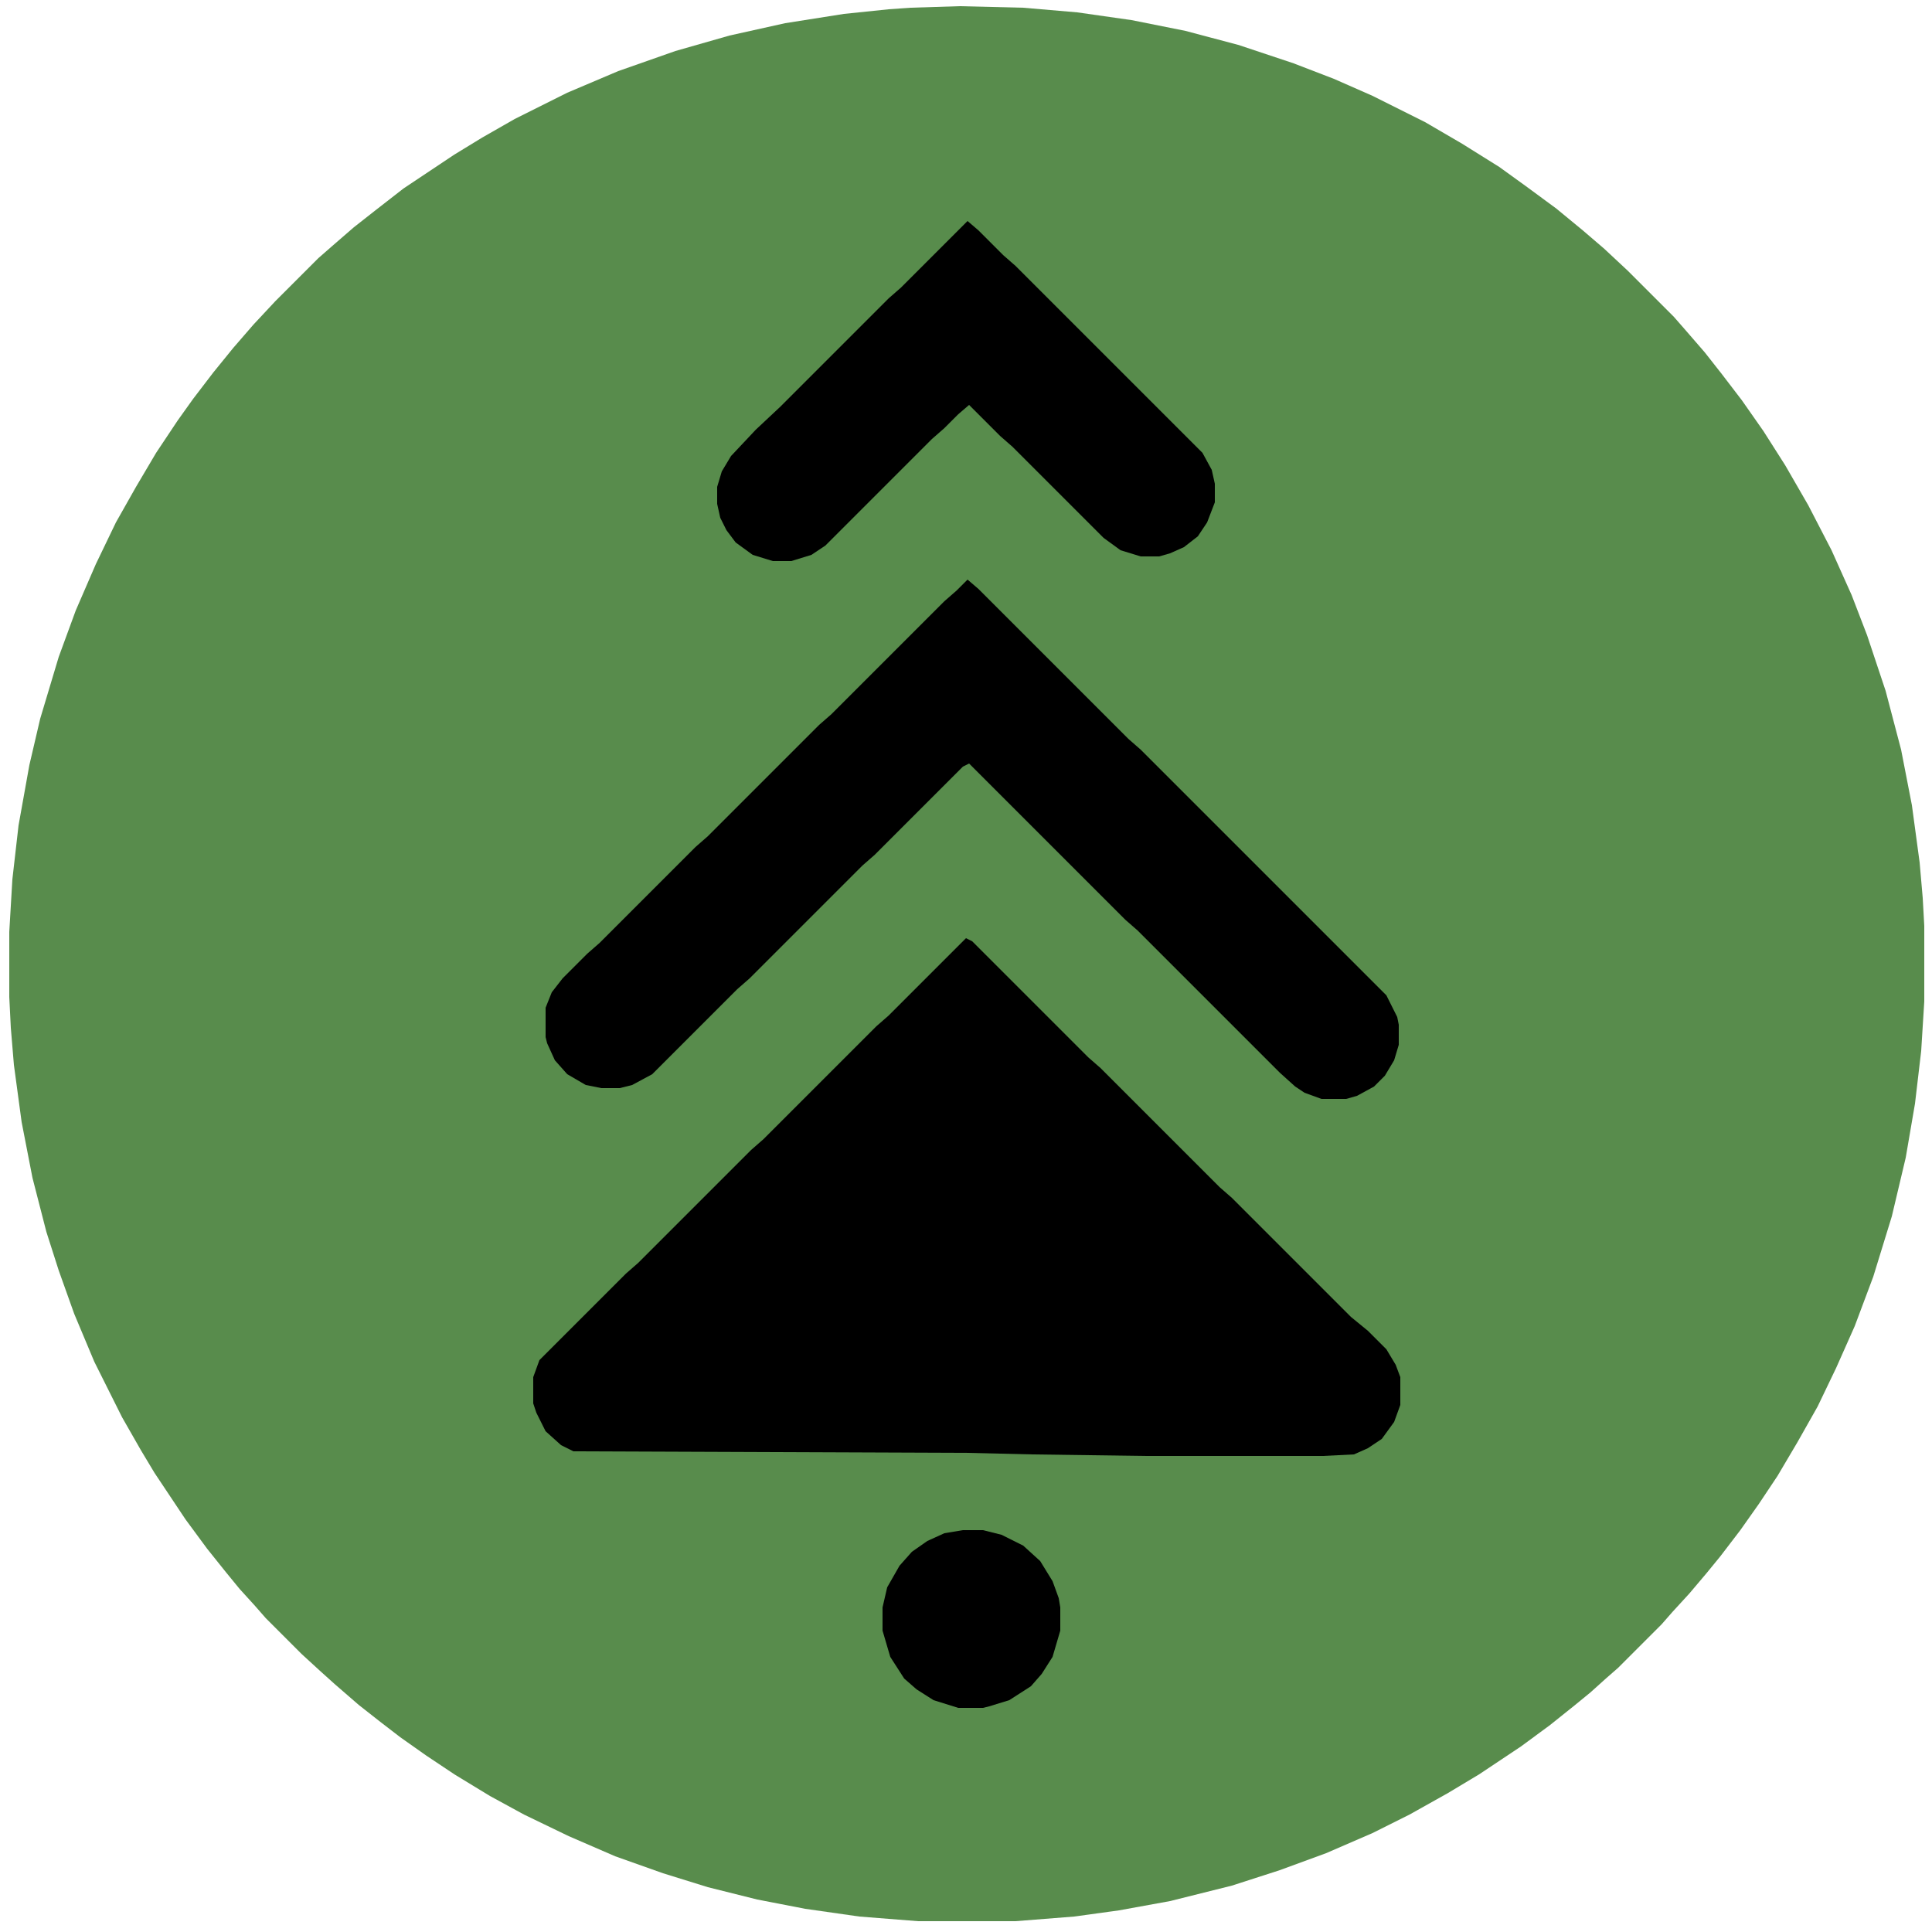 <?xml version="1.0" encoding="UTF-8"?>
<svg version="1.1" xmlns="http://www.w3.org/2000/svg" width="1250" height="1250">
<path d="M0,0 L41,1 L76,4 L111,9 L146,16 L180,25 L216,37 L242,47 L267,58 L301,75 L325,89 L349,104 L367,117 L386,131 L403,145 L417,157 L432,171 L462,201 L469,209 L482,224 L493,238 L506,255 L520,275 L534,297 L549,323 L564,352 L577,381 L587,407 L599,443 L609,481 L616,517 L621,554 L623,577 L624,595 L624,644 L622,676 L618,710 L612,745 L603,783 L591,822 L579,854 L567,881 L555,906 L542,929 L529,951 L517,969 L505,986 L492,1003 L483,1014 L472,1027 L461,1039 L454,1047 L426,1075 L418,1082 L408,1091 L397,1100 L382,1112 L363,1126 L336,1144 L316,1156 L291,1170 L267,1182 L237,1195 L207,1206 L176,1216 L136,1226 L103,1232 L74,1236 L36,1239 L-27,1239 L-65,1236 L-100,1231 L-131,1225 L-163,1217 L-192,1208 L-223,1197 L-253,1184 L-282,1170 L-304,1158 L-327,1144 L-345,1132 L-362,1120 L-375,1110 L-389,1099 L-404,1086 L-414,1077 L-426,1066 L-449,1043 L-456,1035 L-466,1024 L-475,1013 L-487,998 L-501,979 L-521,949 L-530,934 L-542,913 L-560,877 L-573,846 L-583,818 L-591,793 L-600,758 L-607,722 L-612,685 L-614,661 L-615,641 L-615,599 L-613,565 L-609,530 L-602,491 L-595,461 L-583,421 L-572,391 L-559,361 L-546,334 L-533,311 L-520,289 L-506,268 L-496,254 L-483,237 L-470,221 L-457,206 L-443,191 L-415,163 L-407,156 L-392,143 L-378,132 L-360,118 L-327,96 L-309,85 L-288,73 L-254,56 L-221,42 L-184,29 L-149,19 L-113,11 L-75,5 L-46,2 L-32,1 Z " fill="#588C4C" transform="translate(621,4)"/>
<path d="M0,0 L4,2 L79,77 L87,84 L164,161 L172,168 L249,245 L260,254 L272,266 L278,276 L281,284 L281,302 L277,313 L269,324 L260,330 L251,334 L231,335 L116,335 L43,334 L1,333 L-254,332 L-262,328 L-272,319 L-278,307 L-280,301 L-280,284 L-276,273 L-220,217 L-212,210 L-139,137 L-131,130 L-58,57 L-50,50 Z " fill="#000000" transform="translate(625,607)"/>
<path d="M0,0 L7,6 L104,103 L112,110 L271,269 L278,283 L279,288 L279,301 L276,311 L270,321 L263,328 L252,334 L245,336 L229,336 L218,332 L212,328 L202,319 L110,227 L102,220 L1,119 L-3,121 L-60,178 L-68,185 L-141,258 L-149,265 L-204,320 L-217,327 L-225,329 L-237,329 L-247,327 L-259,320 L-267,311 L-272,300 L-273,296 L-273,277 L-269,267 L-262,258 L-246,242 L-238,235 L-176,173 L-168,166 L-96,94 L-88,87 L-15,14 L-7,7 Z " fill="#000000" transform="translate(626,375)"/>
<path d="M0,0 L7,6 L23,22 L31,29 L152,150 L158,161 L160,170 L160,182 L155,195 L149,204 L140,211 L131,215 L124,217 L112,217 L99,213 L88,205 L29,146 L21,139 L1,119 L-6,125 L-15,134 L-23,141 L-92,210 L-101,216 L-114,220 L-126,220 L-139,216 L-150,208 L-156,200 L-160,192 L-162,183 L-162,172 L-159,162 L-153,152 L-137,135 L-121,120 L-51,50 L-43,43 Z " fill="#000000" transform="translate(626,143)"/>
<path d="M0,0 L13,0 L25,3 L39,10 L50,20 L58,33 L62,44 L63,50 L63,65 L58,82 L51,93 L44,101 L30,110 L17,114 L13,115 L-3,115 L-19,110 L-30,103 L-38,96 L-47,82 L-52,65 L-52,50 L-49,37 L-41,23 L-33,14 L-23,7 L-12,2 Z " fill="#000000" transform="translate(623,990)"/>
</svg>
